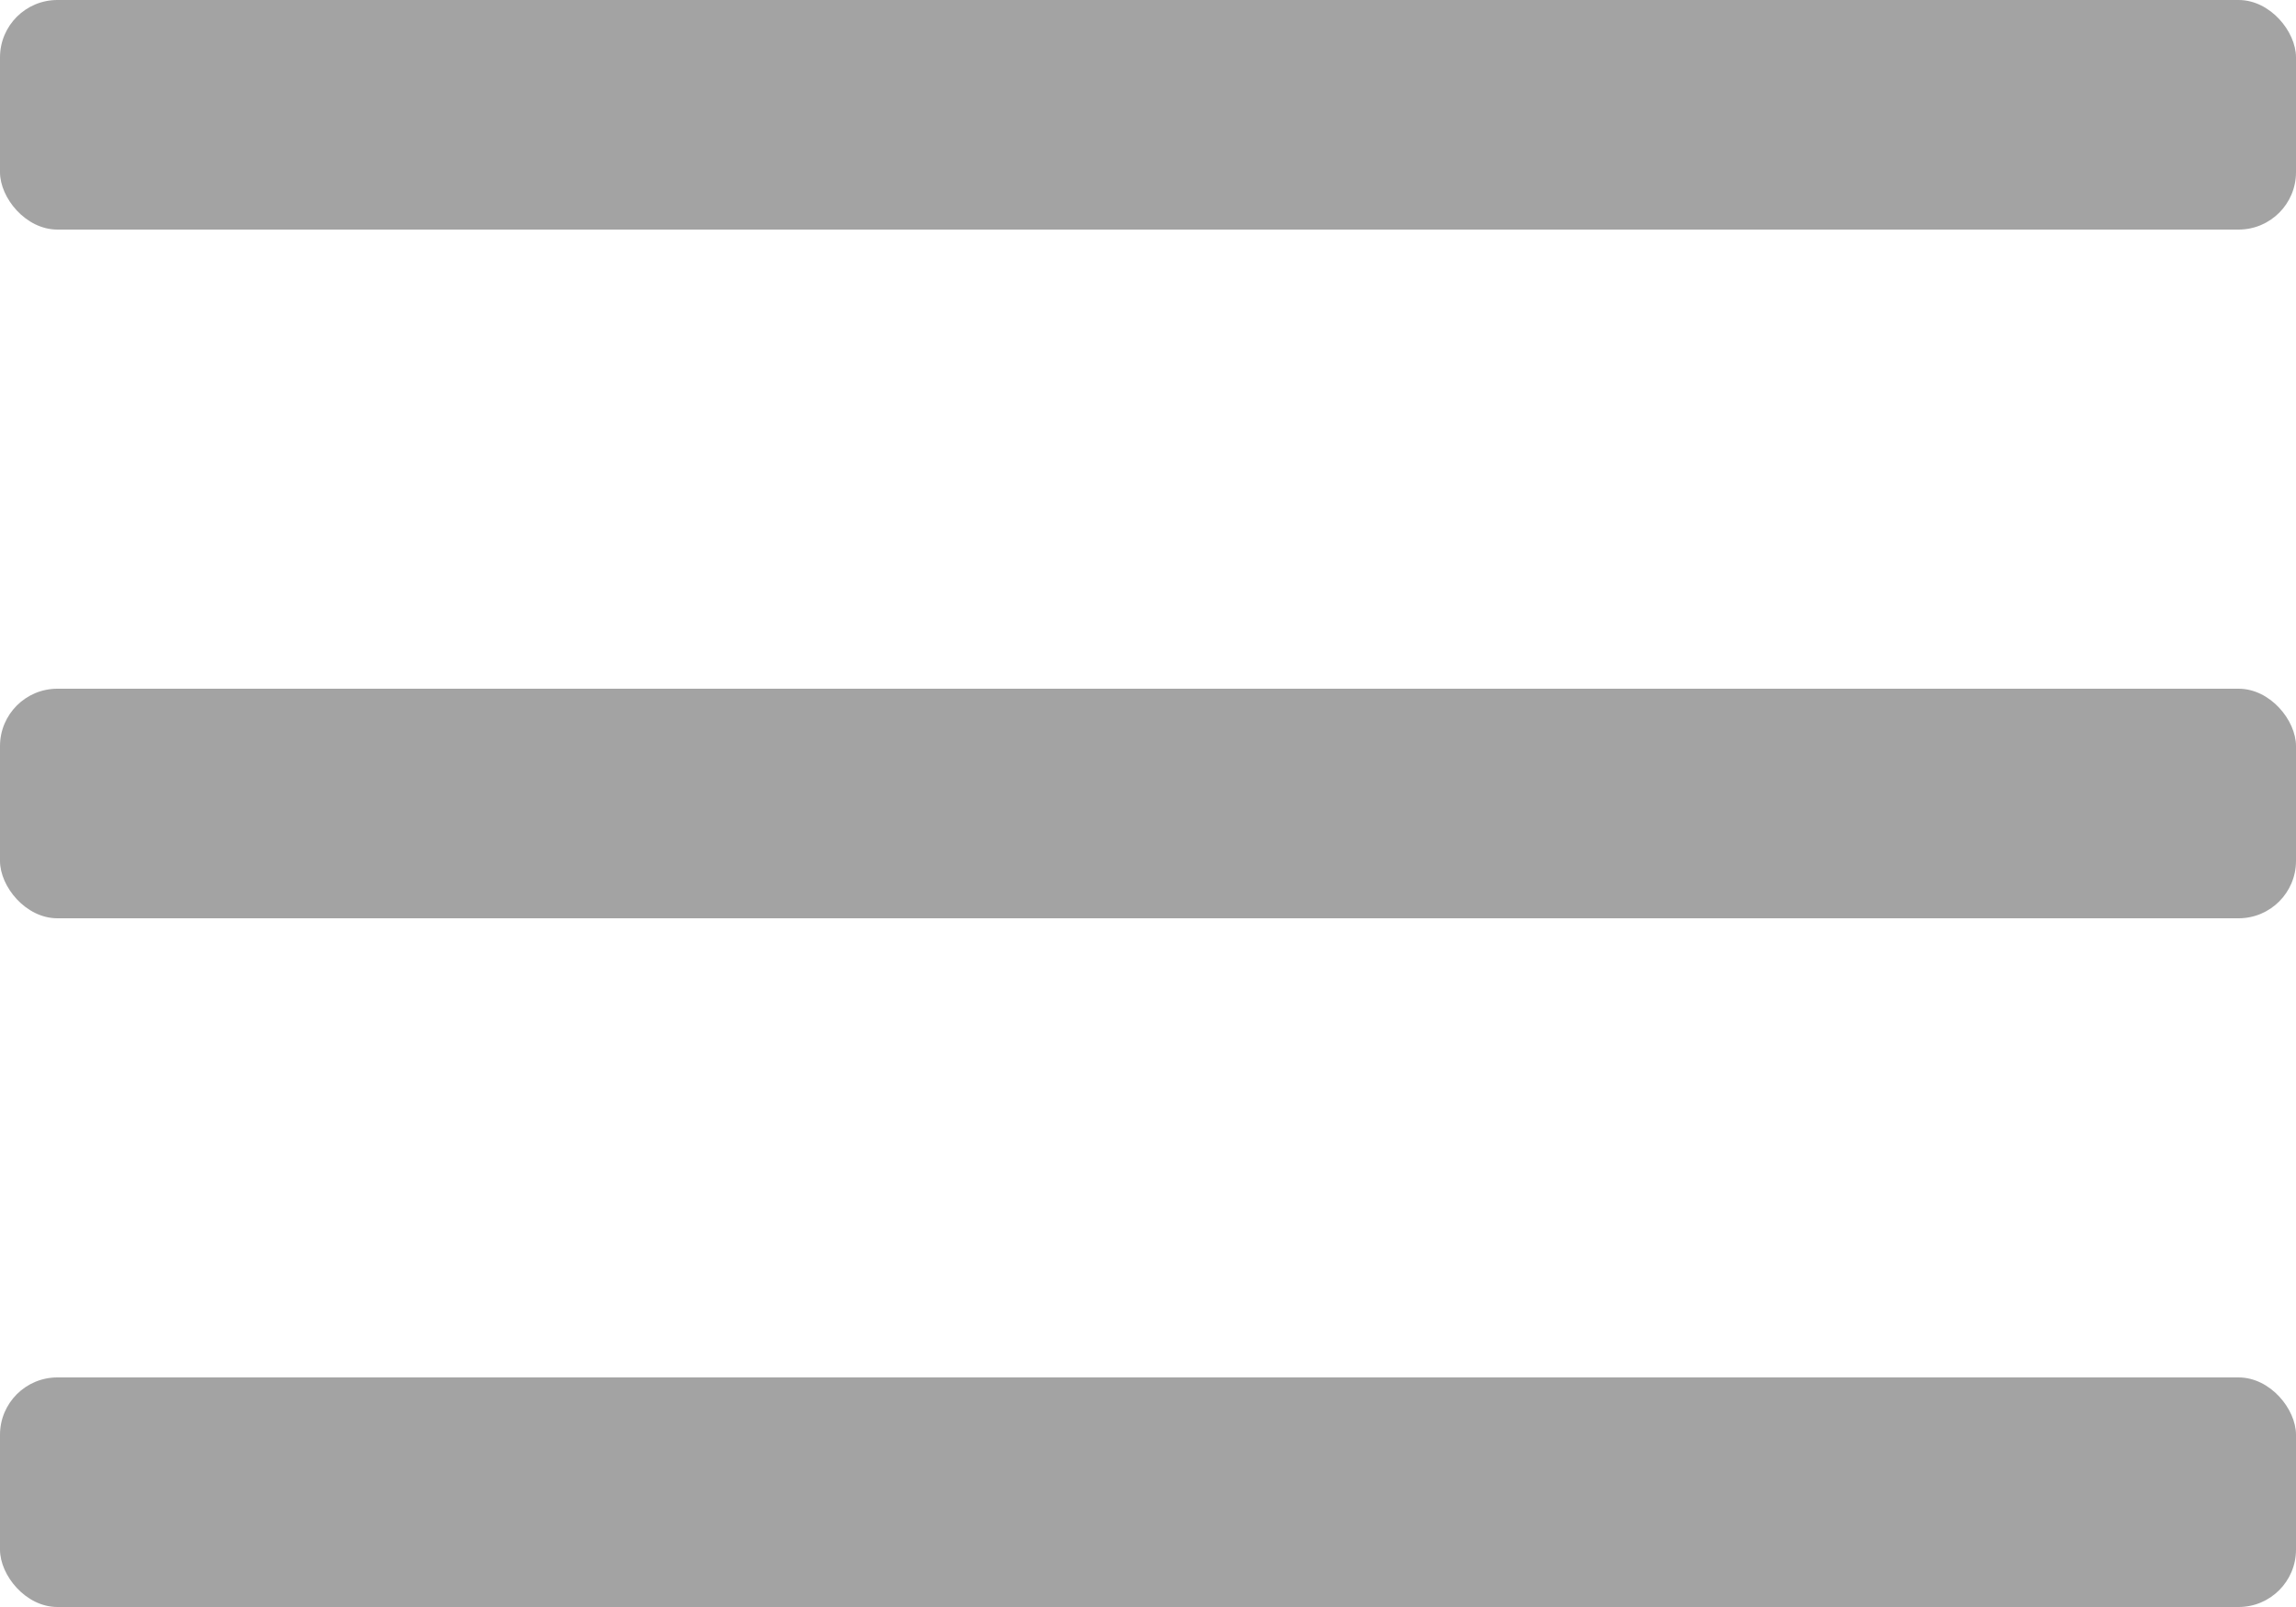 <svg width="20" height="14" viewBox="0 0 20 14" xmlns="http://www.w3.org/2000/svg"><title>Hamburger Icon</title><g fill="#A3A3A3" fill-rule="evenodd"><rect width="20" height="2" rx=".5"/><rect y="6" width="20" height="2" rx=".5"/><rect y="12" width="20" height="2" rx=".5"/></g></svg>